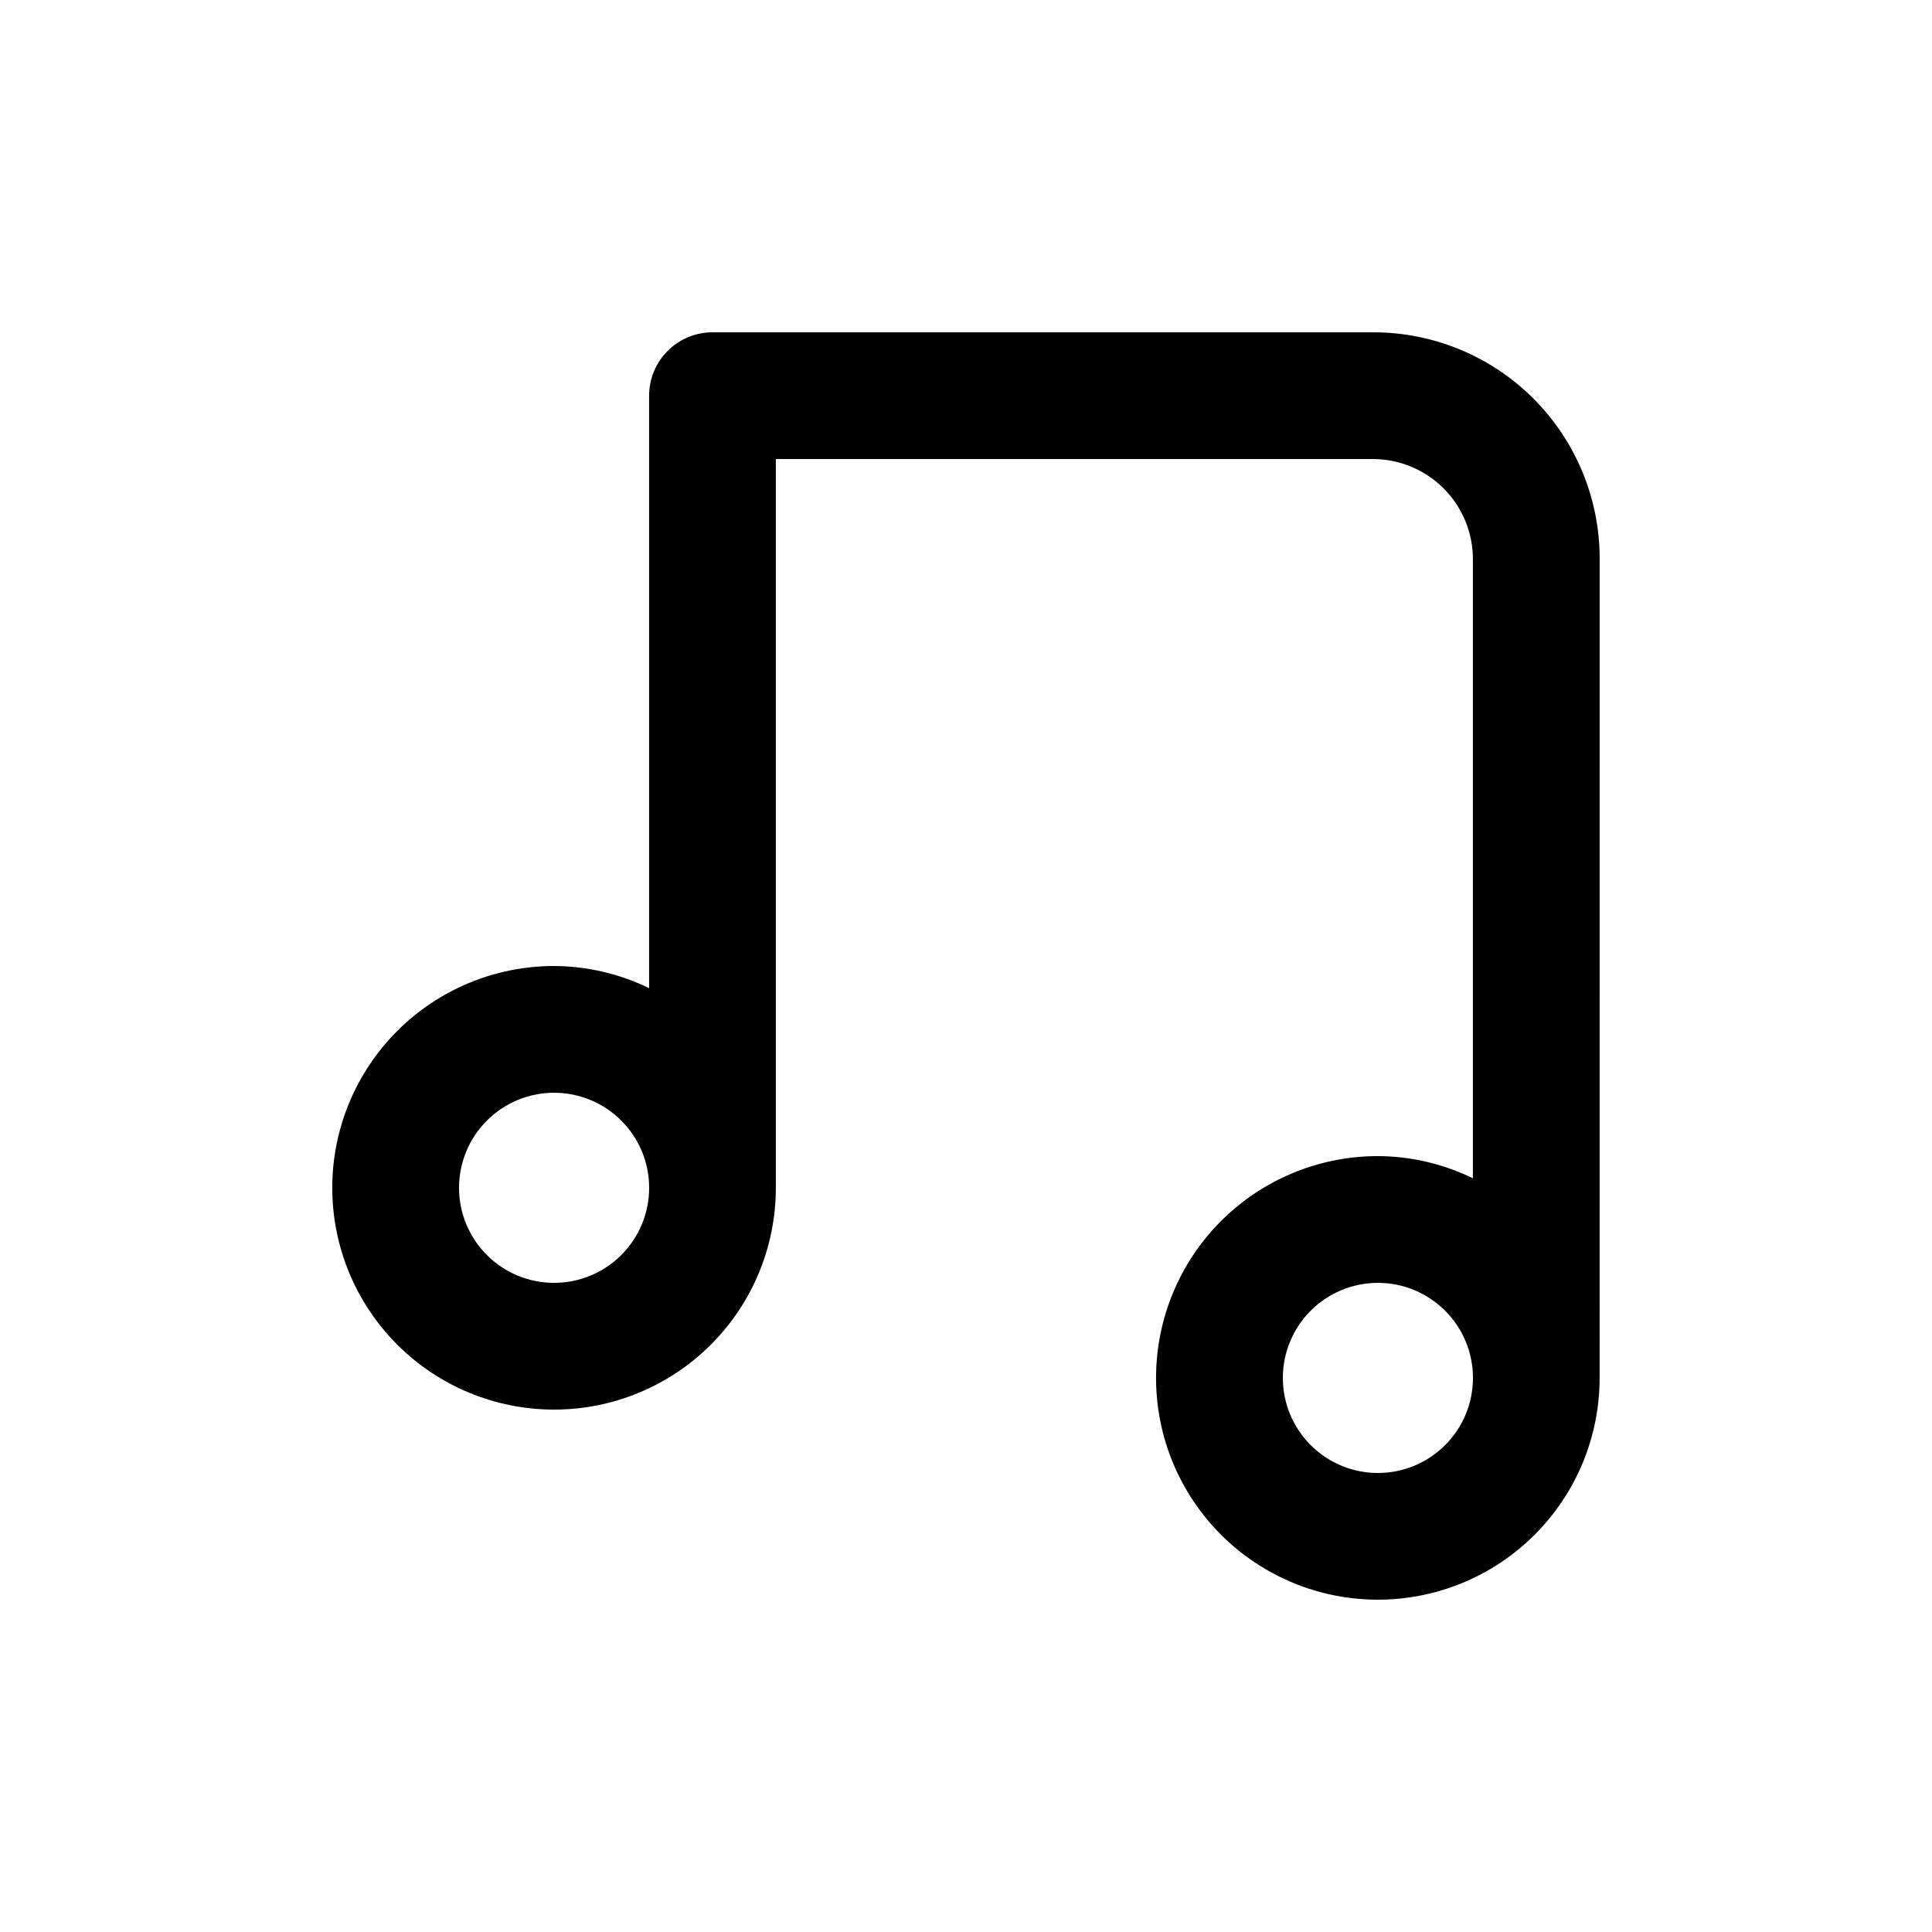 <?xml version="1.0" encoding="UTF-8"?>
<!-- Uploaded to: ICON Repo, www.svgrepo.com, Generator: ICON Repo Mixer Tools -->
<svg fill="#000000" width="800px" height="800px" version="1.1" viewBox="144 144 512 512" xmlns="http://www.w3.org/2000/svg">
 <path d="m567.93 292.02c0-15.902-6.316-31.148-17.559-42.395-11.242-11.242-26.492-17.559-42.395-17.559h-175.16c-4.453 0-8.727 1.77-11.875 4.918-3.148 3.148-4.918 7.422-4.918 11.875v157.02c-7.848-3.832-16.461-5.84-25.191-5.875-15.59 0-30.539 6.191-41.562 17.215-11.023 11.023-17.215 25.973-17.215 41.562 0 15.586 6.191 30.539 17.215 41.562 11.023 11.023 25.973 17.215 41.562 17.215s30.539-6.191 41.562-17.215c11.023-11.023 17.215-25.977 17.215-41.562v-193.13h158.36c6.981 0.043 13.66 2.836 18.598 7.773 4.934 4.934 7.727 11.613 7.769 18.594v164.24c-7.848-3.832-16.457-5.844-25.191-5.879-15.586 0-30.539 6.191-41.562 17.215s-17.215 25.977-17.215 41.562c0 15.59 6.191 30.539 17.215 41.562s25.977 17.215 41.562 17.215c15.59 0 30.539-6.191 41.562-17.215s17.215-25.973 17.215-41.562zm-277.09 191.95c-6.68 0-13.09-2.652-17.812-7.375-4.723-4.727-7.379-11.133-7.379-17.812 0-6.684 2.656-13.09 7.379-17.812 4.723-4.727 11.133-7.379 17.812-7.379 6.68 0 13.09 2.652 17.812 7.379 4.723 4.723 7.379 11.129 7.379 17.812 0 6.68-2.656 13.086-7.379 17.812-4.723 4.723-11.133 7.375-17.812 7.375zm218.32 50.383c-6.68 0-13.086-2.652-17.812-7.379-4.723-4.723-7.379-11.129-7.379-17.812 0-6.68 2.656-13.086 7.379-17.812 4.727-4.723 11.133-7.379 17.812-7.379 6.684 0 13.09 2.656 17.812 7.379 4.727 4.727 7.379 11.133 7.379 17.812 0 6.684-2.652 13.09-7.379 17.812-4.723 4.727-11.129 7.379-17.812 7.379z"/>
</svg>